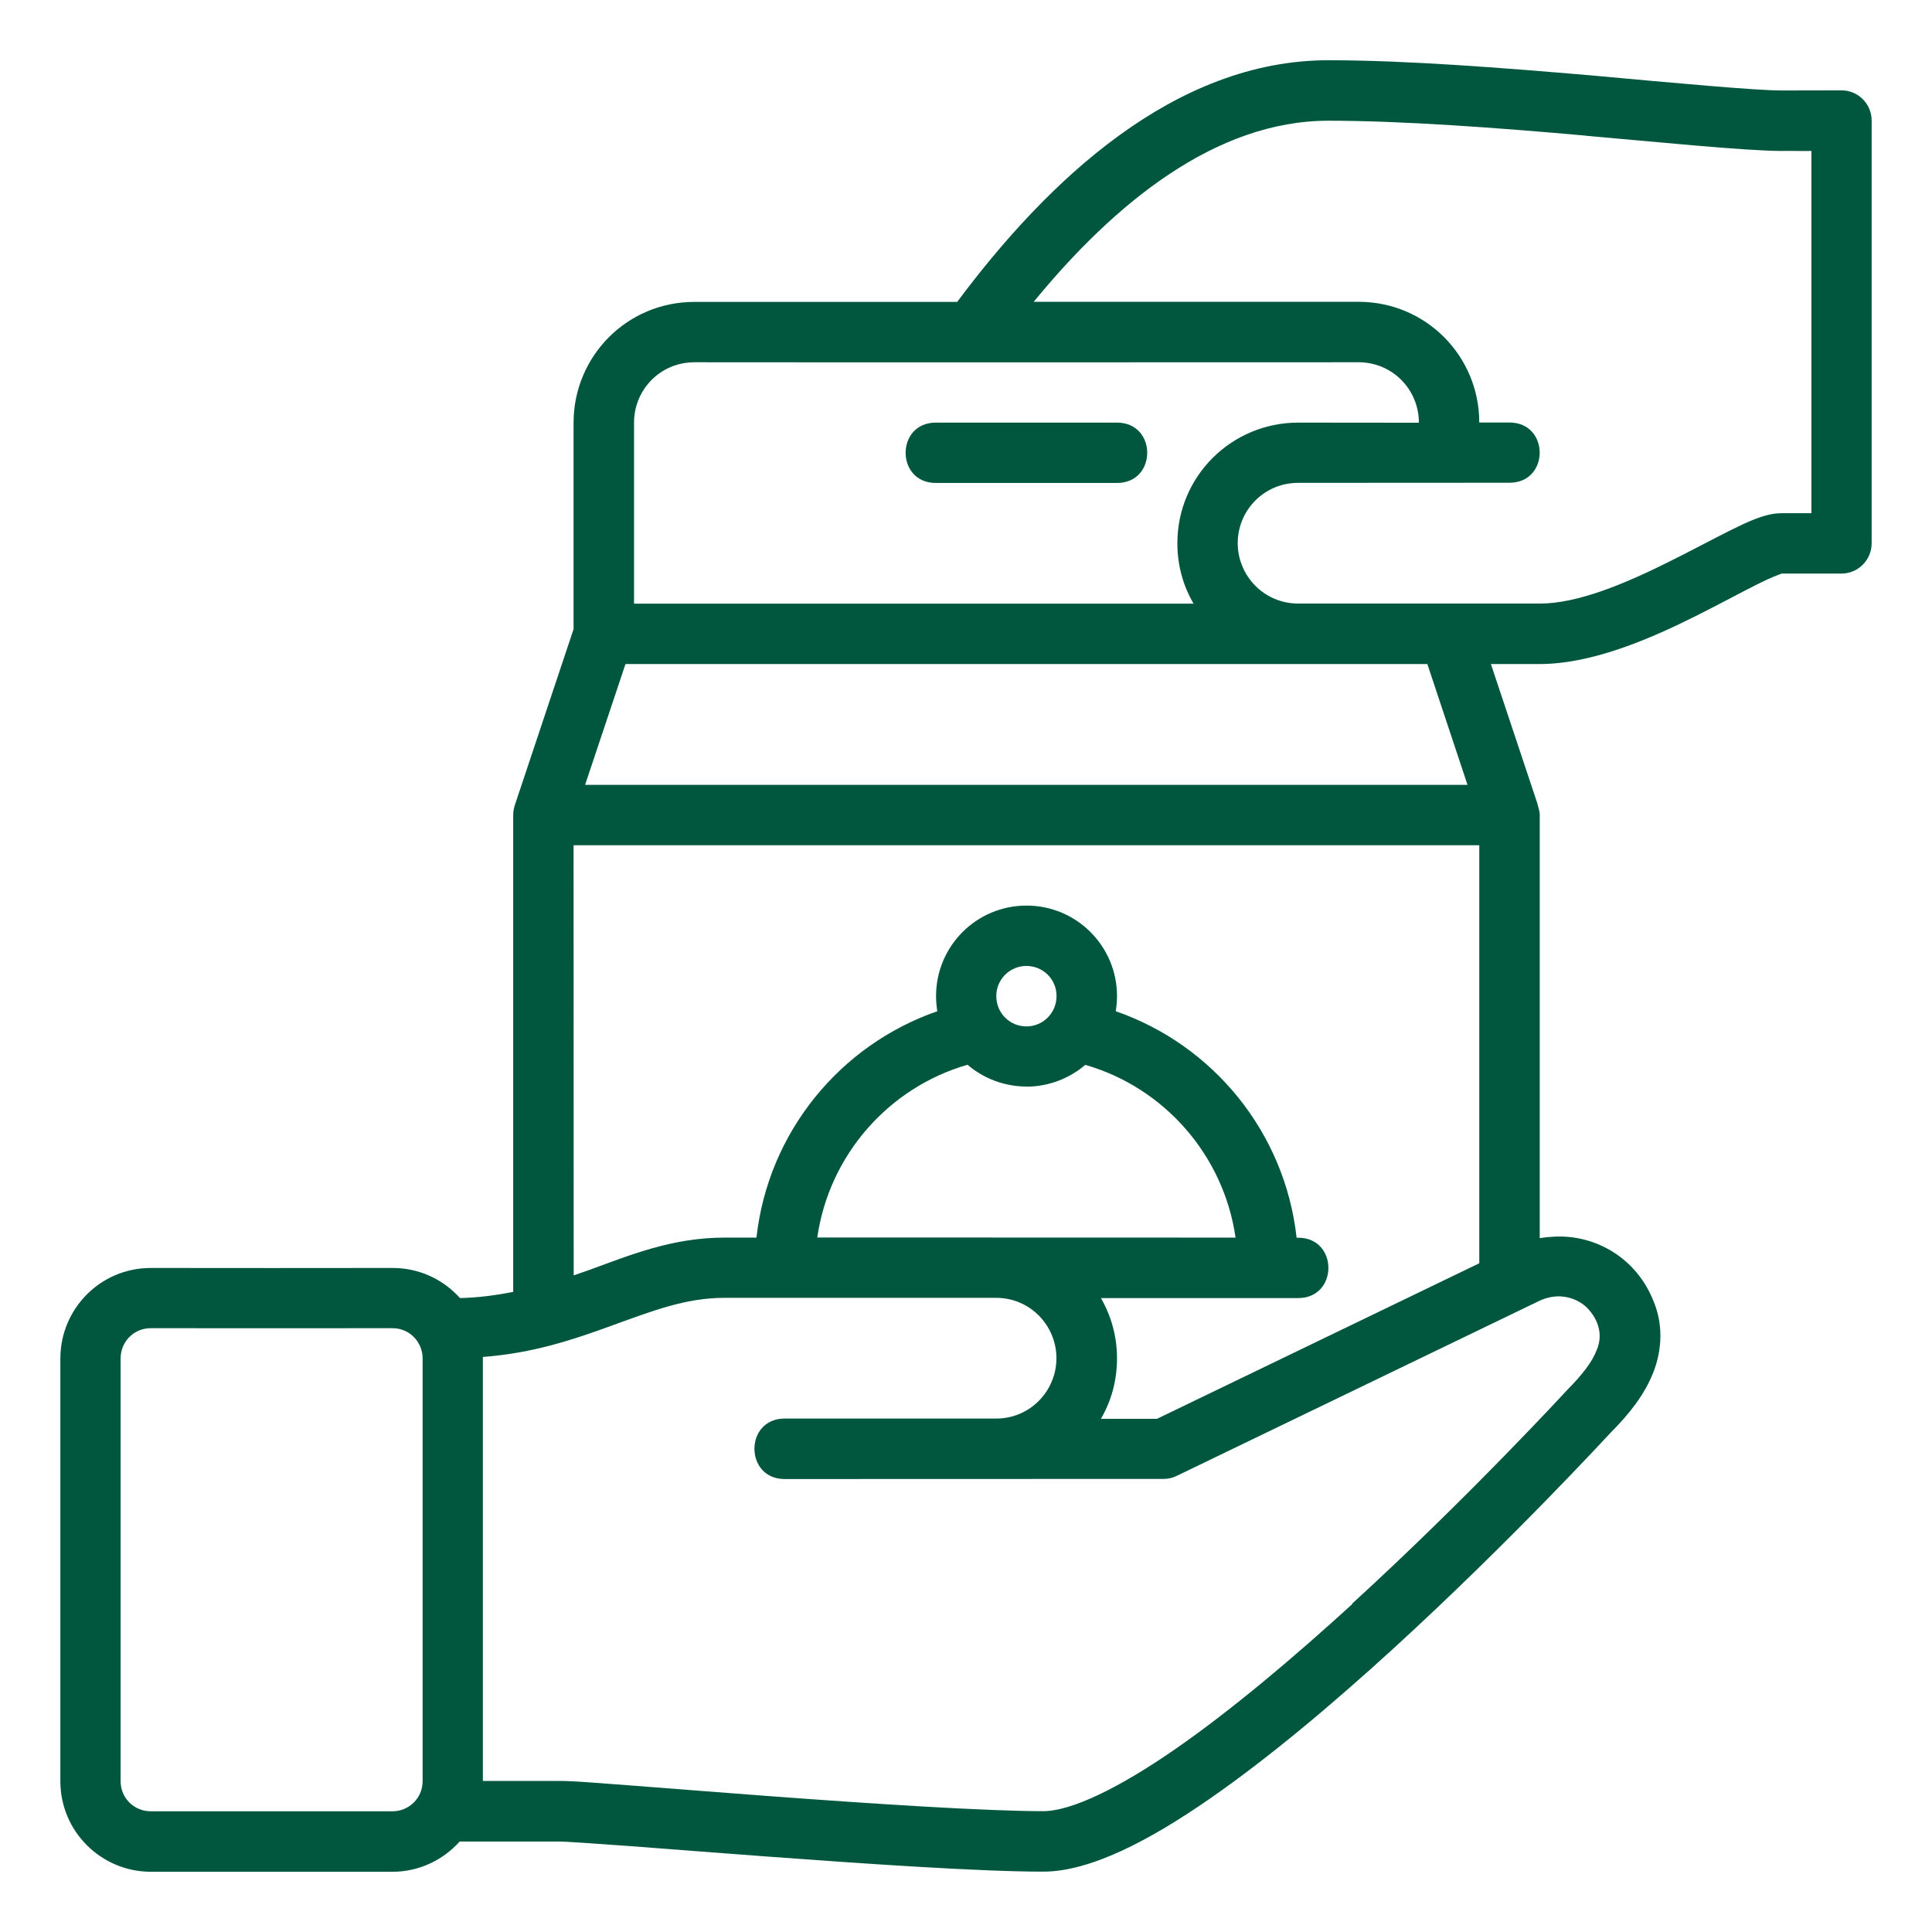 <?xml version="1.0" encoding="UTF-8"?>
<svg xmlns="http://www.w3.org/2000/svg" xmlns:svg="http://www.w3.org/2000/svg" xmlns:xlink="http://www.w3.org/1999/xlink" xmlns:svgjs="http://svgjs.dev/svgjs" id="svg8" height="300" viewBox="0 0 16.933 16.933" width="300" version="1.1">
  <g width="100%" height="100%" transform="matrix(1,0,0,1,0,0)">
    <g id="layer2">
      <path id="path3947" d="m8.39 2.646c-.768-0-1.536 0-2.304 0-.592 0-1.059.478-1.059 1.059v1.809l-.51 1.528c-.012.033-.019.067-.019.103v4.178c-.146.028-.298.05-.466.054-.148-.164-.357-.264-.592-.264-.706.001-1.412.001-2.118 0-.443-0-.793.359-.793.794v3.705c0 .44.358.793.793.793h2.119c.233 0 .442-.103.588-.265h.882c.029 0 .283.016.609.04.327.025.749.058 1.195.091.892.066 1.877.133 2.428.133.412 0 .93-.272 1.457-.637.527-.365 1.091-.842 1.612-1.318 1.037-.948 1.897-1.885 1.904-1.892.163-.163.297-.332.375-.53.077-.198.089-.427-.006-.64-.144-.35-.485-.563-.853-.549-.045.002-.088.006-.137.014v-3.707c-0-.042-.014-.068-.021-.104l-.407-1.221h.427c.46-0.0.968-.22 1.375-.424.204-.102.387-.202.529-.273.142-.071.178-.08.218-.096h.522c.147.001.266-.119.266-.266v-3.703c.001-.149-.122-.27-.271-.266l-.521.001c-.218 0-.901-.062-1.664-.132-.785-.067-1.625-.133-2.305-.133-1.351 0-2.462 1.056-3.253 2.117zm5.511-1.456c.587.051 1.4.133 1.711.133.087-.002.176.002.264 0v3.175h-.264c-.14 0-.294.075-.45.152-.156.078-.336.175-.529.271-.386.193-.802.369-1.138.369h-2.122c-.295-.003-.525-.243-.525-.53 0-.288.232-.528.53-.528l1.852-.001c.353-0.0.353-.528-.001-.528h-.264c0-.582-.467-1.058-1.059-1.058-.949 0-1.898 0-2.846 0 .71-.866 1.595-1.587 2.583-1.587.643-0 1.473.061 2.258.131zm-1.995 1.985c.298-0.0.529.238.53.53l-1.058-.001c-.582-0-1.059.468-1.059 1.057 0 .195.051.374.142.53h-4.904v-1.586c0-.292.232-.53.53-.53 1.941.002 3.879 0 5.82 0zm-3.704.529c-.353 0-.353.529 0 .529h1.588c.353 0 .353-.529 0-.529zm-2.72 2.116h7.028l.352 1.059h-7.734zm-.455 1.588h7.938v3.664l-2.824 1.363h-.492c.091-.156.141-.335.141-.529s-.051-.373-.141-.529h1.729c.353 0 .353-.529 0-.529h-.014c-.102-.923-.731-1.689-1.585-1.985.007-.044.011-.087.011-.133 0-.435-.352-.793-.793-.793-.441 0-.793.357-.793.793 0 .046.004.089.011.133-.854.296-1.483 1.062-1.585 1.984h-.28c-.456 0-.822.151-1.181.282-.046.017-.094.032-.141.049zm3.969 1.058c.143 0 .264.114.264.264 0 .149-.119.266-.264.266-.145 0-.264-.116-.264-.266 0-.149.121-.264.264-.264zm0 1.058c.195 0 .378-.073.516-.191.691.199 1.213.791 1.317 1.514-1.222 0-2.444-.001-3.666-.001.104-.723.626-1.315 1.317-1.514.138.119.322.191.516.191zm2.857 4.534c-.51.466-1.06.931-1.554 1.273-.494.342-.91.543-1.157.543-.507 0-1.499-.065-2.389-.131-.445-.033-.866-.067-1.194-.092-.328-.025-.538-.042-.65-.042h-.677v-3.716c.439-.033.79-.151 1.117-.27.369-.134.661-.248.999-.248h2.383c.298 0 .528.243.528.529s-.23.529-.528.529h-1.854c-.353 0-.353.53 0 .53 1.108 0 2.214-.001 3.322-.001.04-0.0.079-.009.115-.027l3.174-1.532c.067-.033.148-.047.209-.039.081.008.148.042.195.082.067.057.182.21.1.392-.036.093-.117.204-.255.343 0 0-.865.941-1.886 1.874zm-10.531-2.417c.706.001 1.412 0 2.118 0 .151-0.0.264.122.264.265v3.705c0 .151-.122.264-.264.264h-2.119c-.142 0-.264-.112-.264-.264v-3.705c0-.143.113-.265.264-.265z" vector-effect="none" fill="#01573e" fill-opacity="1" data-original-color="#000000ff" stroke="none" stroke-opacity="1"></path>
    </g>
  </g>
</svg>
